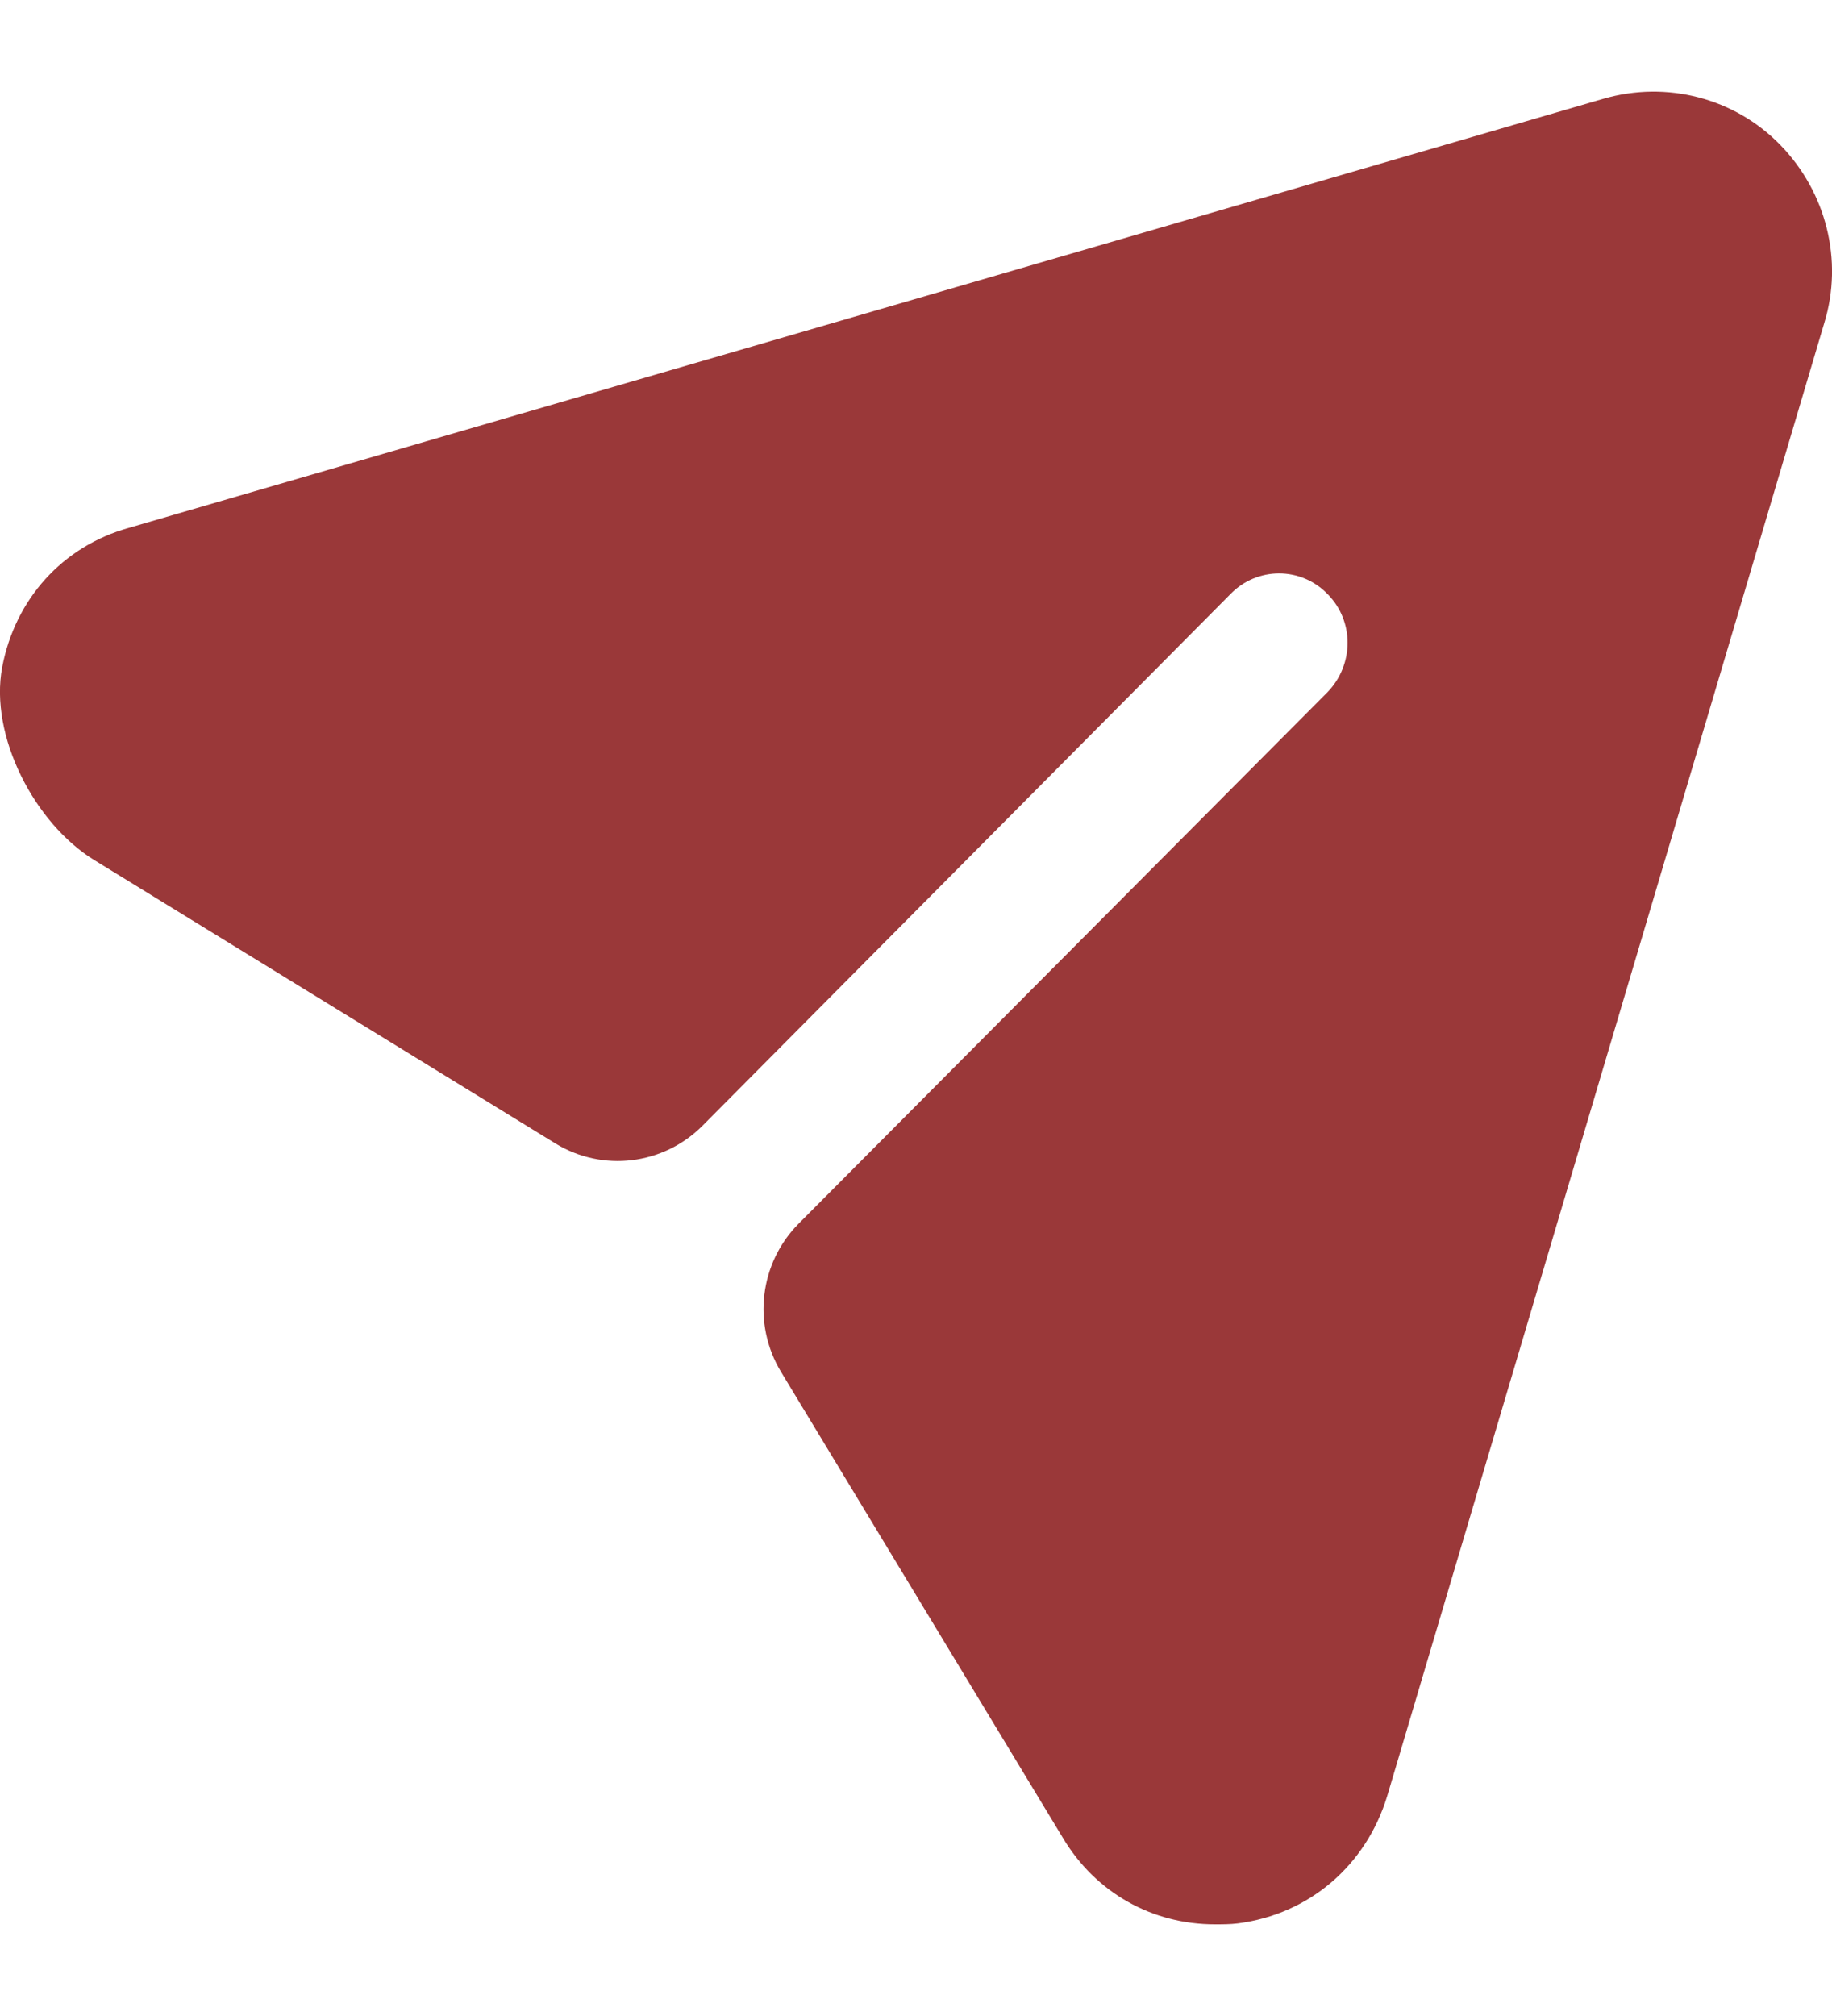<svg width="10" height="11" viewBox="0 0 10 11" fill="none" xmlns="http://www.w3.org/2000/svg">
<path d="M9.718 0.791C9.468 0.534 9.097 0.439 8.752 0.539L0.704 2.88C0.34 2.981 0.082 3.271 0.012 3.64C-0.059 4.016 0.189 4.492 0.513 4.692L3.03 6.238C3.288 6.397 3.621 6.357 3.835 6.142L6.716 3.242C6.862 3.091 7.102 3.091 7.247 3.242C7.392 3.388 7.392 3.625 7.247 3.776L4.36 6.676C4.146 6.891 4.106 7.225 4.263 7.485L5.801 10.027C5.981 10.329 6.291 10.5 6.631 10.5C6.671 10.5 6.716 10.5 6.756 10.495C7.147 10.445 7.457 10.178 7.572 9.8L9.958 1.762C10.063 1.42 9.968 1.048 9.718 0.791Z" fill="#9A3839"/>
</svg>
